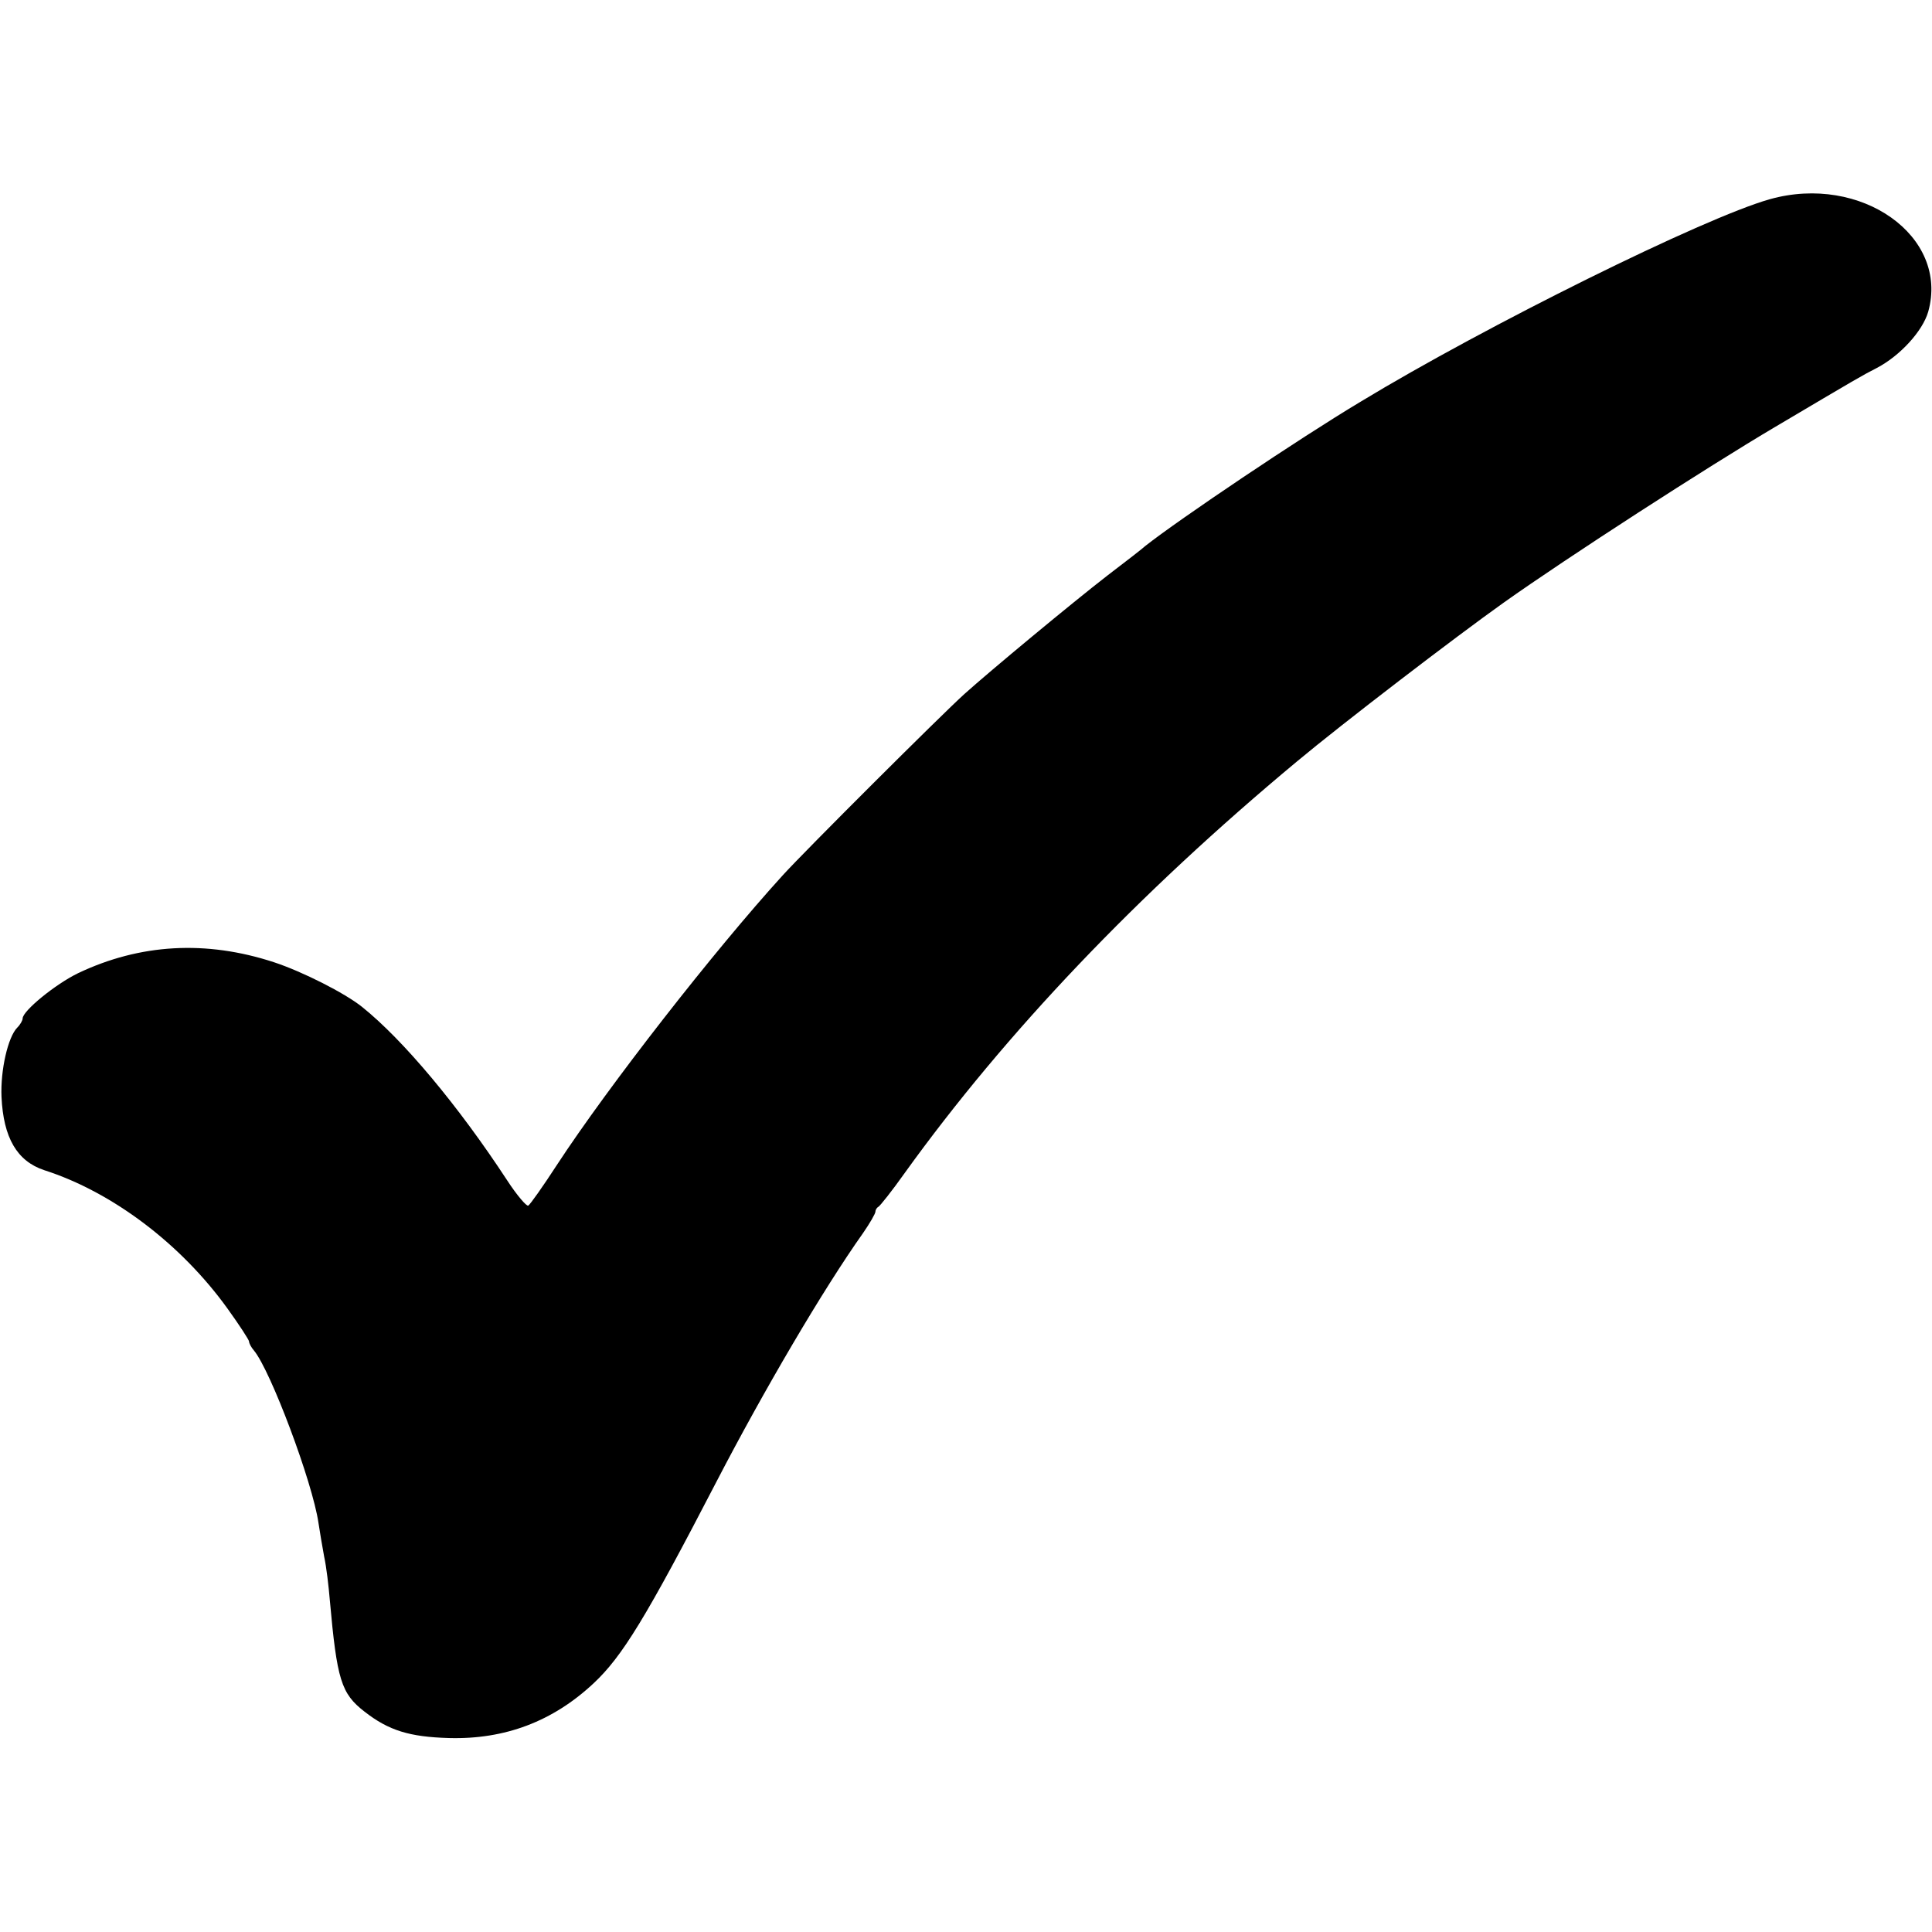 <?xml version="1.0" standalone="no"?>
<!DOCTYPE svg PUBLIC "-//W3C//DTD SVG 20010904//EN"
 "http://www.w3.org/TR/2001/REC-SVG-20010904/DTD/svg10.dtd">
<svg version="1.0" xmlns="http://www.w3.org/2000/svg"
 width="512pt" height="512pt" viewBox="0 0 512 512"
 preserveAspectRatio="xMidYMid meet">
<g transform="translate(0,512) scale(0.1,-0.1)"
fill="#000000" stroke="none">
<path d="M4690 4592 c-174 -49 -752 -335 -1085 -537 -162 -97 -480 -311 -570
-382 -5 -5 -50 -40 -100 -78 -93 -72 -310 -252 -379 -314 -60 -54 -425 -418
-482 -481 -182 -200 -462 -559 -598 -767 -37 -57 -71 -105 -76 -108 -4 -3 -30
27 -56 67 -129 197 -275 372 -385 460 -45 36 -157 93 -233 118 -180 59 -355
49 -519 -29 -60 -29 -147 -100 -147 -120 0 -5 -6 -16 -14 -24 -25 -25 -45
-113 -42 -184 5 -108 41 -170 113 -194 181 -58 363 -196 486 -367 31 -43 57
-83 57 -87 0 -5 6 -16 13 -24 44 -53 155 -348 171 -457 3 -21 10 -61 15 -89 6
-27 12 -79 15 -115 19 -212 30 -248 92 -296 64 -50 119 -67 224 -70 148 -4
275 44 383 145 76 71 139 174 325 533 126 243 284 512 389 660 18 26 33 52 33
57 0 5 4 11 8 13 4 2 36 42 70 90 267 371 616 738 1039 1090 121 101 420 330
548 421 169 120 539 359 720 466 218 129 228 135 269 156 61 32 121 97 136
149 56 200 -178 366 -420 298z"/>
</g>
</svg>
